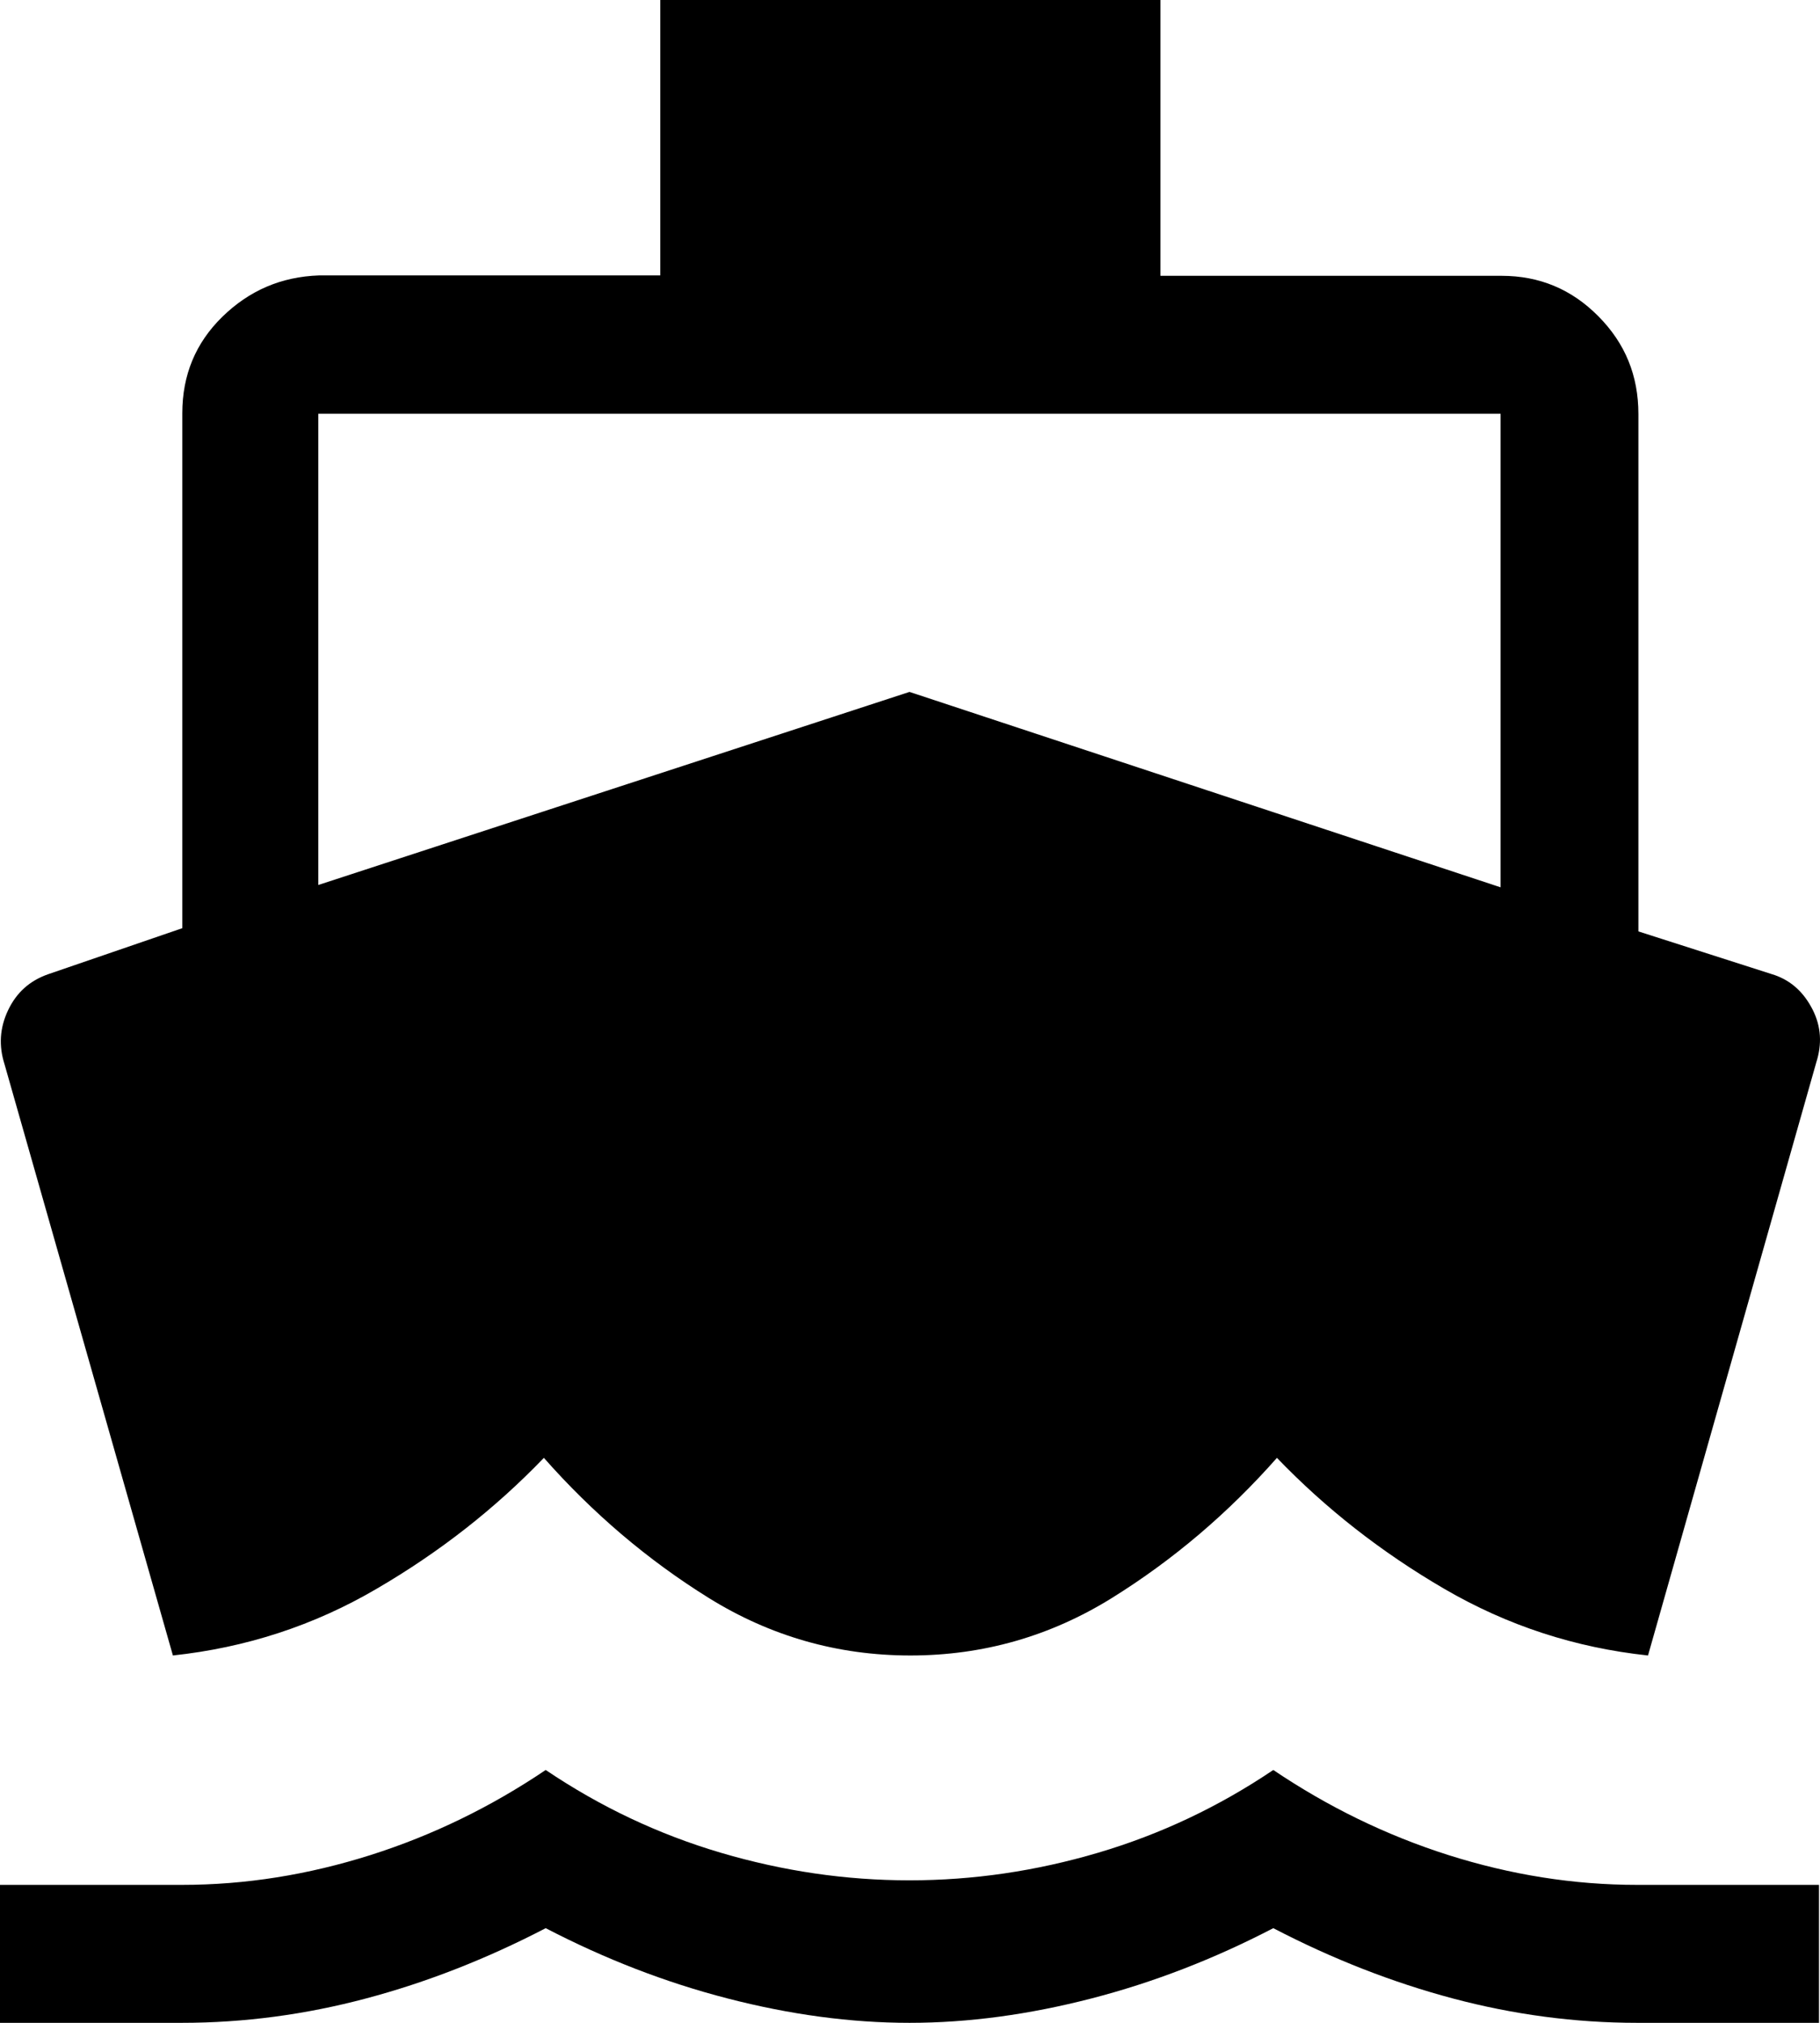<svg width="18" height="20" viewBox="0 0 18 20" fill="none" xmlns="http://www.w3.org/2000/svg">
<path d="M1.709 16.364L0.045 10.523C-0.013 10.341 -0.004 10.164 0.081 9.986C0.166 9.809 0.297 9.695 0.477 9.632L1.803 9.177V4.086C1.803 3.709 1.934 3.391 2.199 3.132C2.465 2.873 2.779 2.736 3.157 2.723H6.53V0H11.477V2.727H14.851C15.224 2.727 15.543 2.859 15.808 3.127C16.074 3.395 16.204 3.714 16.204 4.095V9.209L17.553 9.641C17.72 9.7 17.841 9.814 17.927 9.982C18.012 10.15 18.021 10.323 17.963 10.505L16.299 16.368C15.579 16.291 14.909 16.073 14.284 15.709C13.659 15.345 13.11 14.914 12.629 14.414C12.148 14.959 11.603 15.423 10.996 15.8C10.389 16.177 9.723 16.368 9.004 16.368C8.284 16.368 7.619 16.177 7.011 15.8C6.404 15.423 5.86 14.959 5.379 14.414C4.898 14.914 4.349 15.345 3.724 15.709C3.103 16.073 2.429 16.291 1.709 16.368V16.364ZM0 20V18.636H1.799C2.429 18.636 3.049 18.536 3.665 18.341C4.282 18.145 4.857 17.864 5.397 17.5C5.937 17.864 6.512 18.136 7.128 18.318C7.745 18.5 8.365 18.591 8.995 18.591C9.624 18.591 10.245 18.5 10.861 18.318C11.477 18.136 12.053 17.864 12.593 17.5C13.133 17.864 13.708 18.145 14.324 18.341C14.94 18.536 15.561 18.636 16.191 18.636H17.99V20H16.191C15.575 20 14.967 19.918 14.369 19.759C13.771 19.6 13.177 19.368 12.593 19.064C12.008 19.368 11.41 19.6 10.794 19.759C10.178 19.918 9.58 20 8.995 20C8.41 20 7.812 19.918 7.196 19.759C6.58 19.6 5.982 19.368 5.397 19.064C4.812 19.368 4.219 19.6 3.62 19.759C3.022 19.918 2.415 20 1.799 20H0ZM3.148 8.75L8.995 6.841L14.841 8.773V4.091H3.148V8.75Z" fill="black"/>
</svg>
